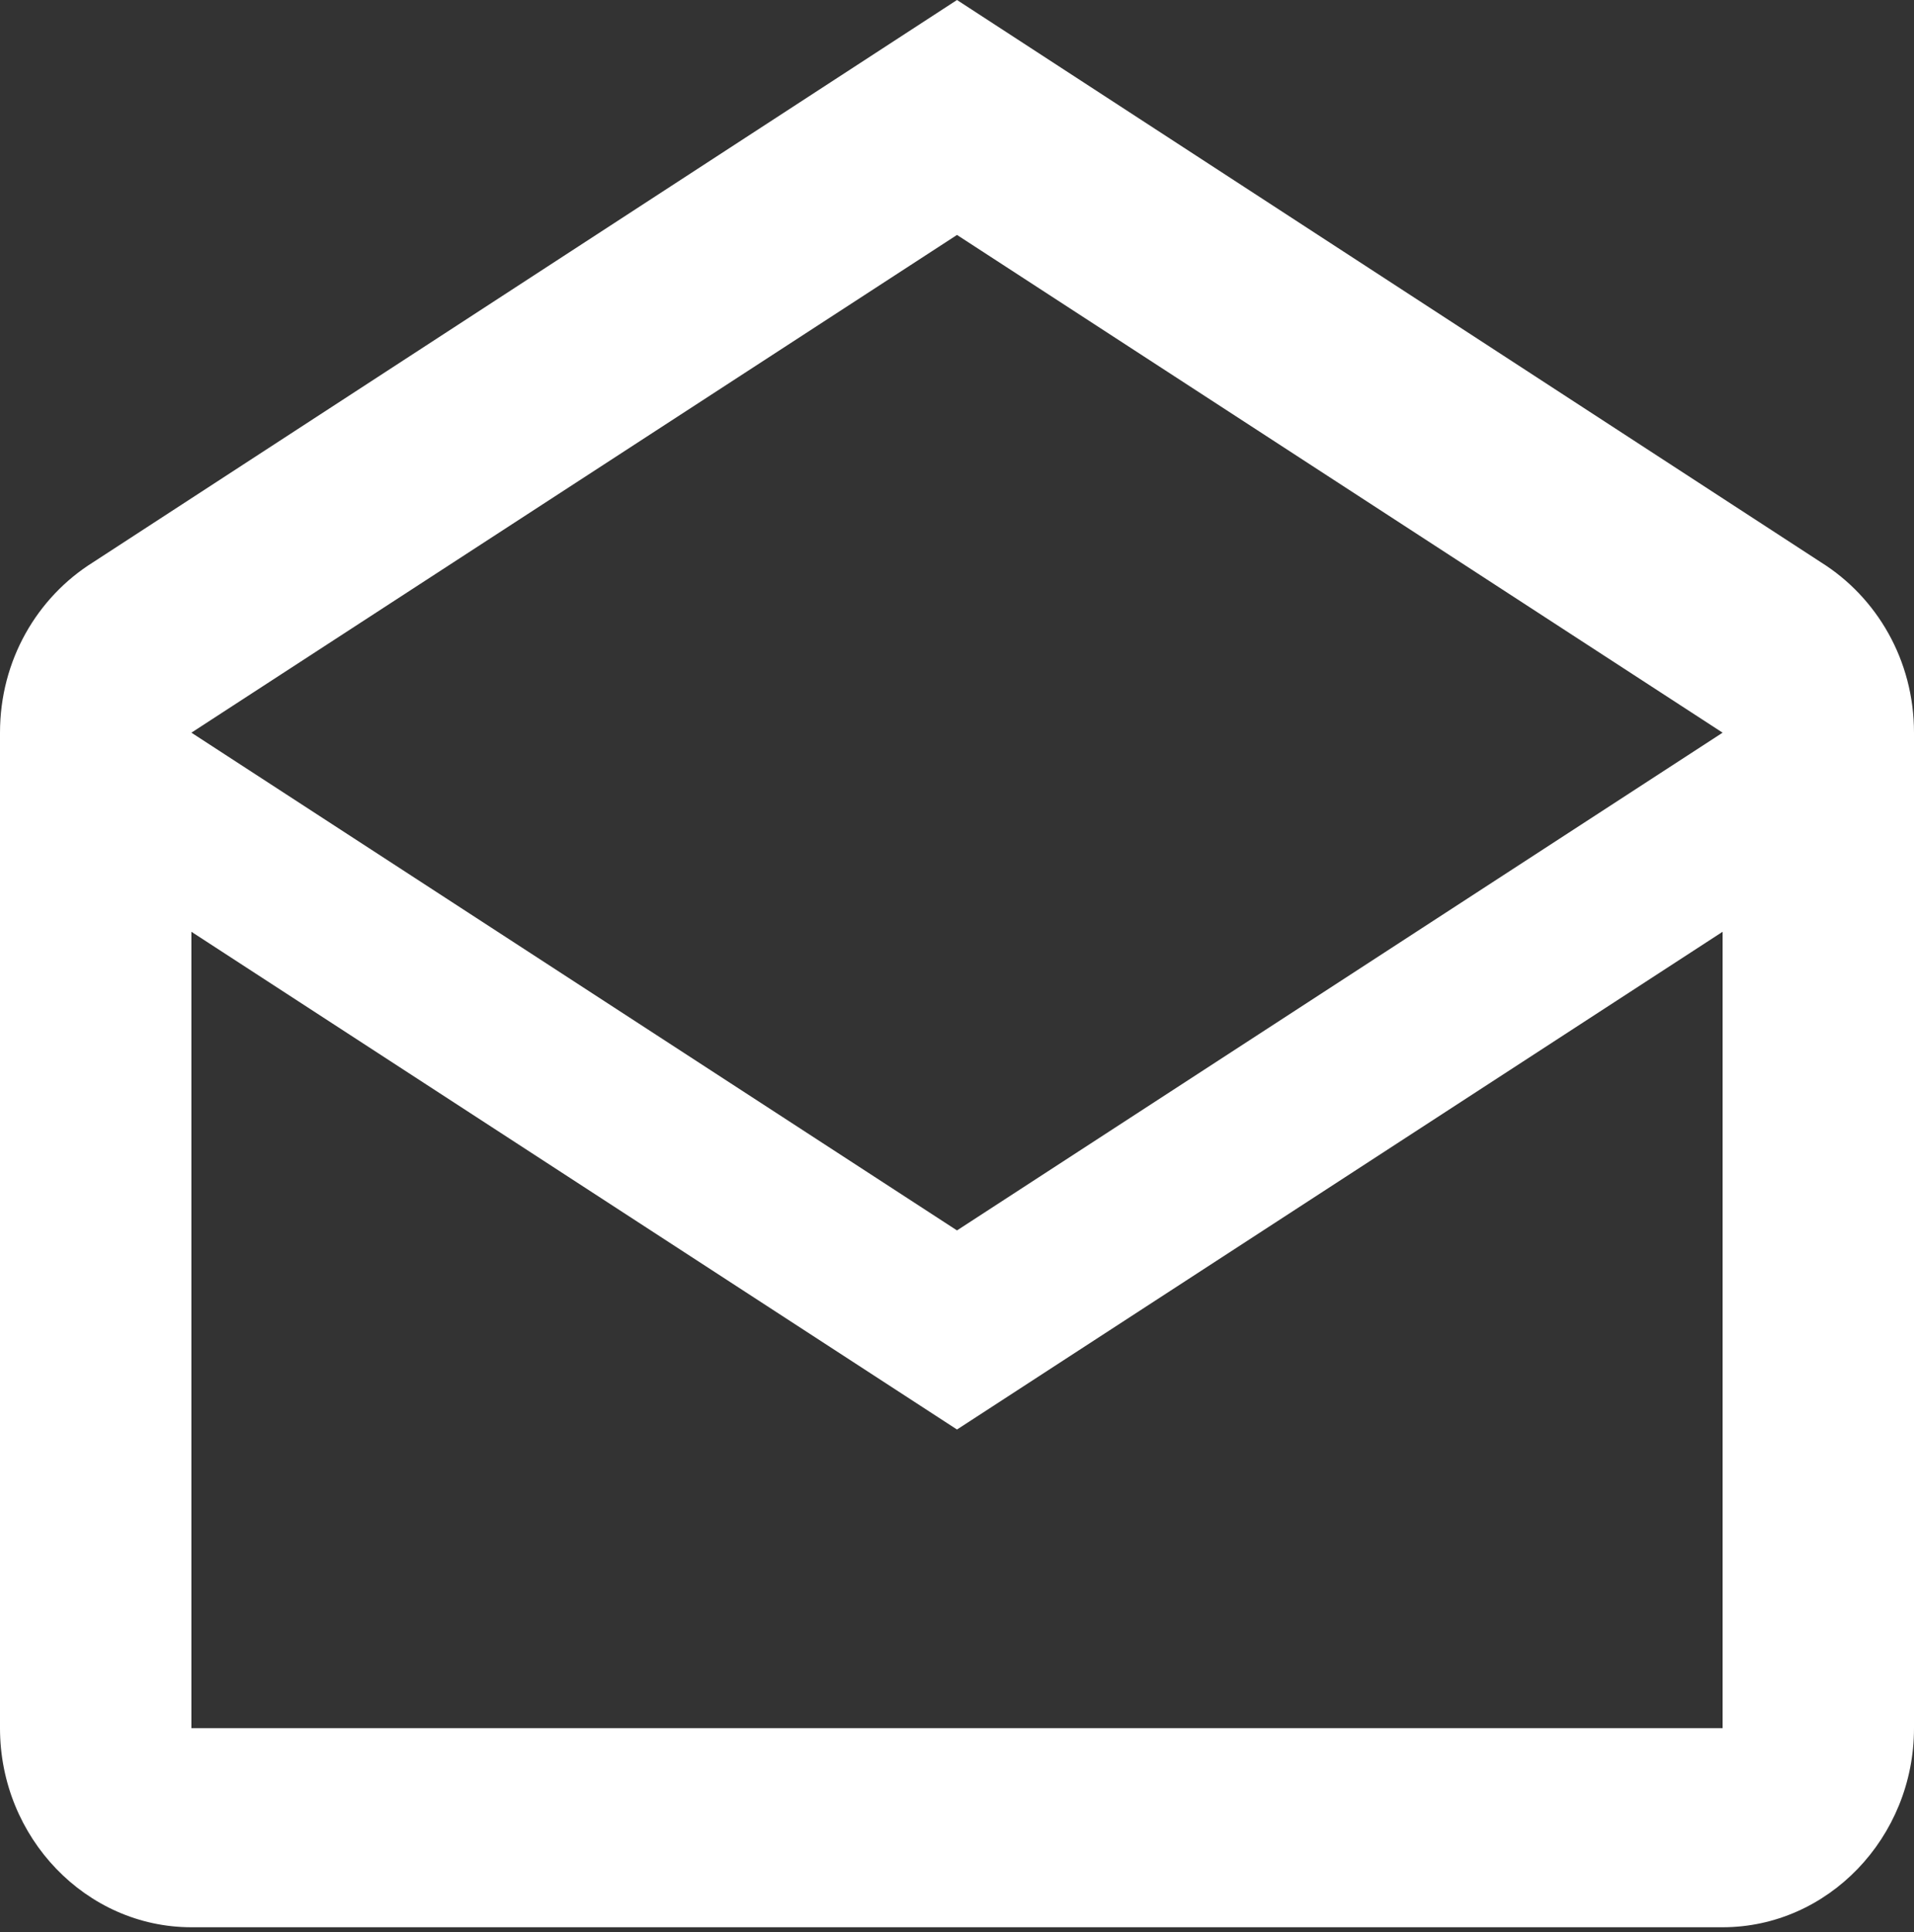 <?xml version="1.0" encoding="UTF-8"?> <svg xmlns="http://www.w3.org/2000/svg" width="108" height="109" viewBox="0 0 108 109" fill="none"><rect x="0" y="0" width="108" height="109" fill="#333333" stroke="none"/> <path d="M102.762 31.73L54 0L5.238 31.73C2.106 33.696 0 37.234 0 41.334V97.494C0 103.671 4.86 108.726 10.8 108.726H97.2C103.14 108.726 108 103.671 108 97.494V41.334C108 37.234 105.894 33.696 102.762 31.73ZM97.2 97.494H10.8V52.566L54 80.646L97.2 52.566V97.494ZM54 69.414L10.8 41.334L54 13.254L97.2 41.334L54 69.414Z" fill="white"></path> </svg> 